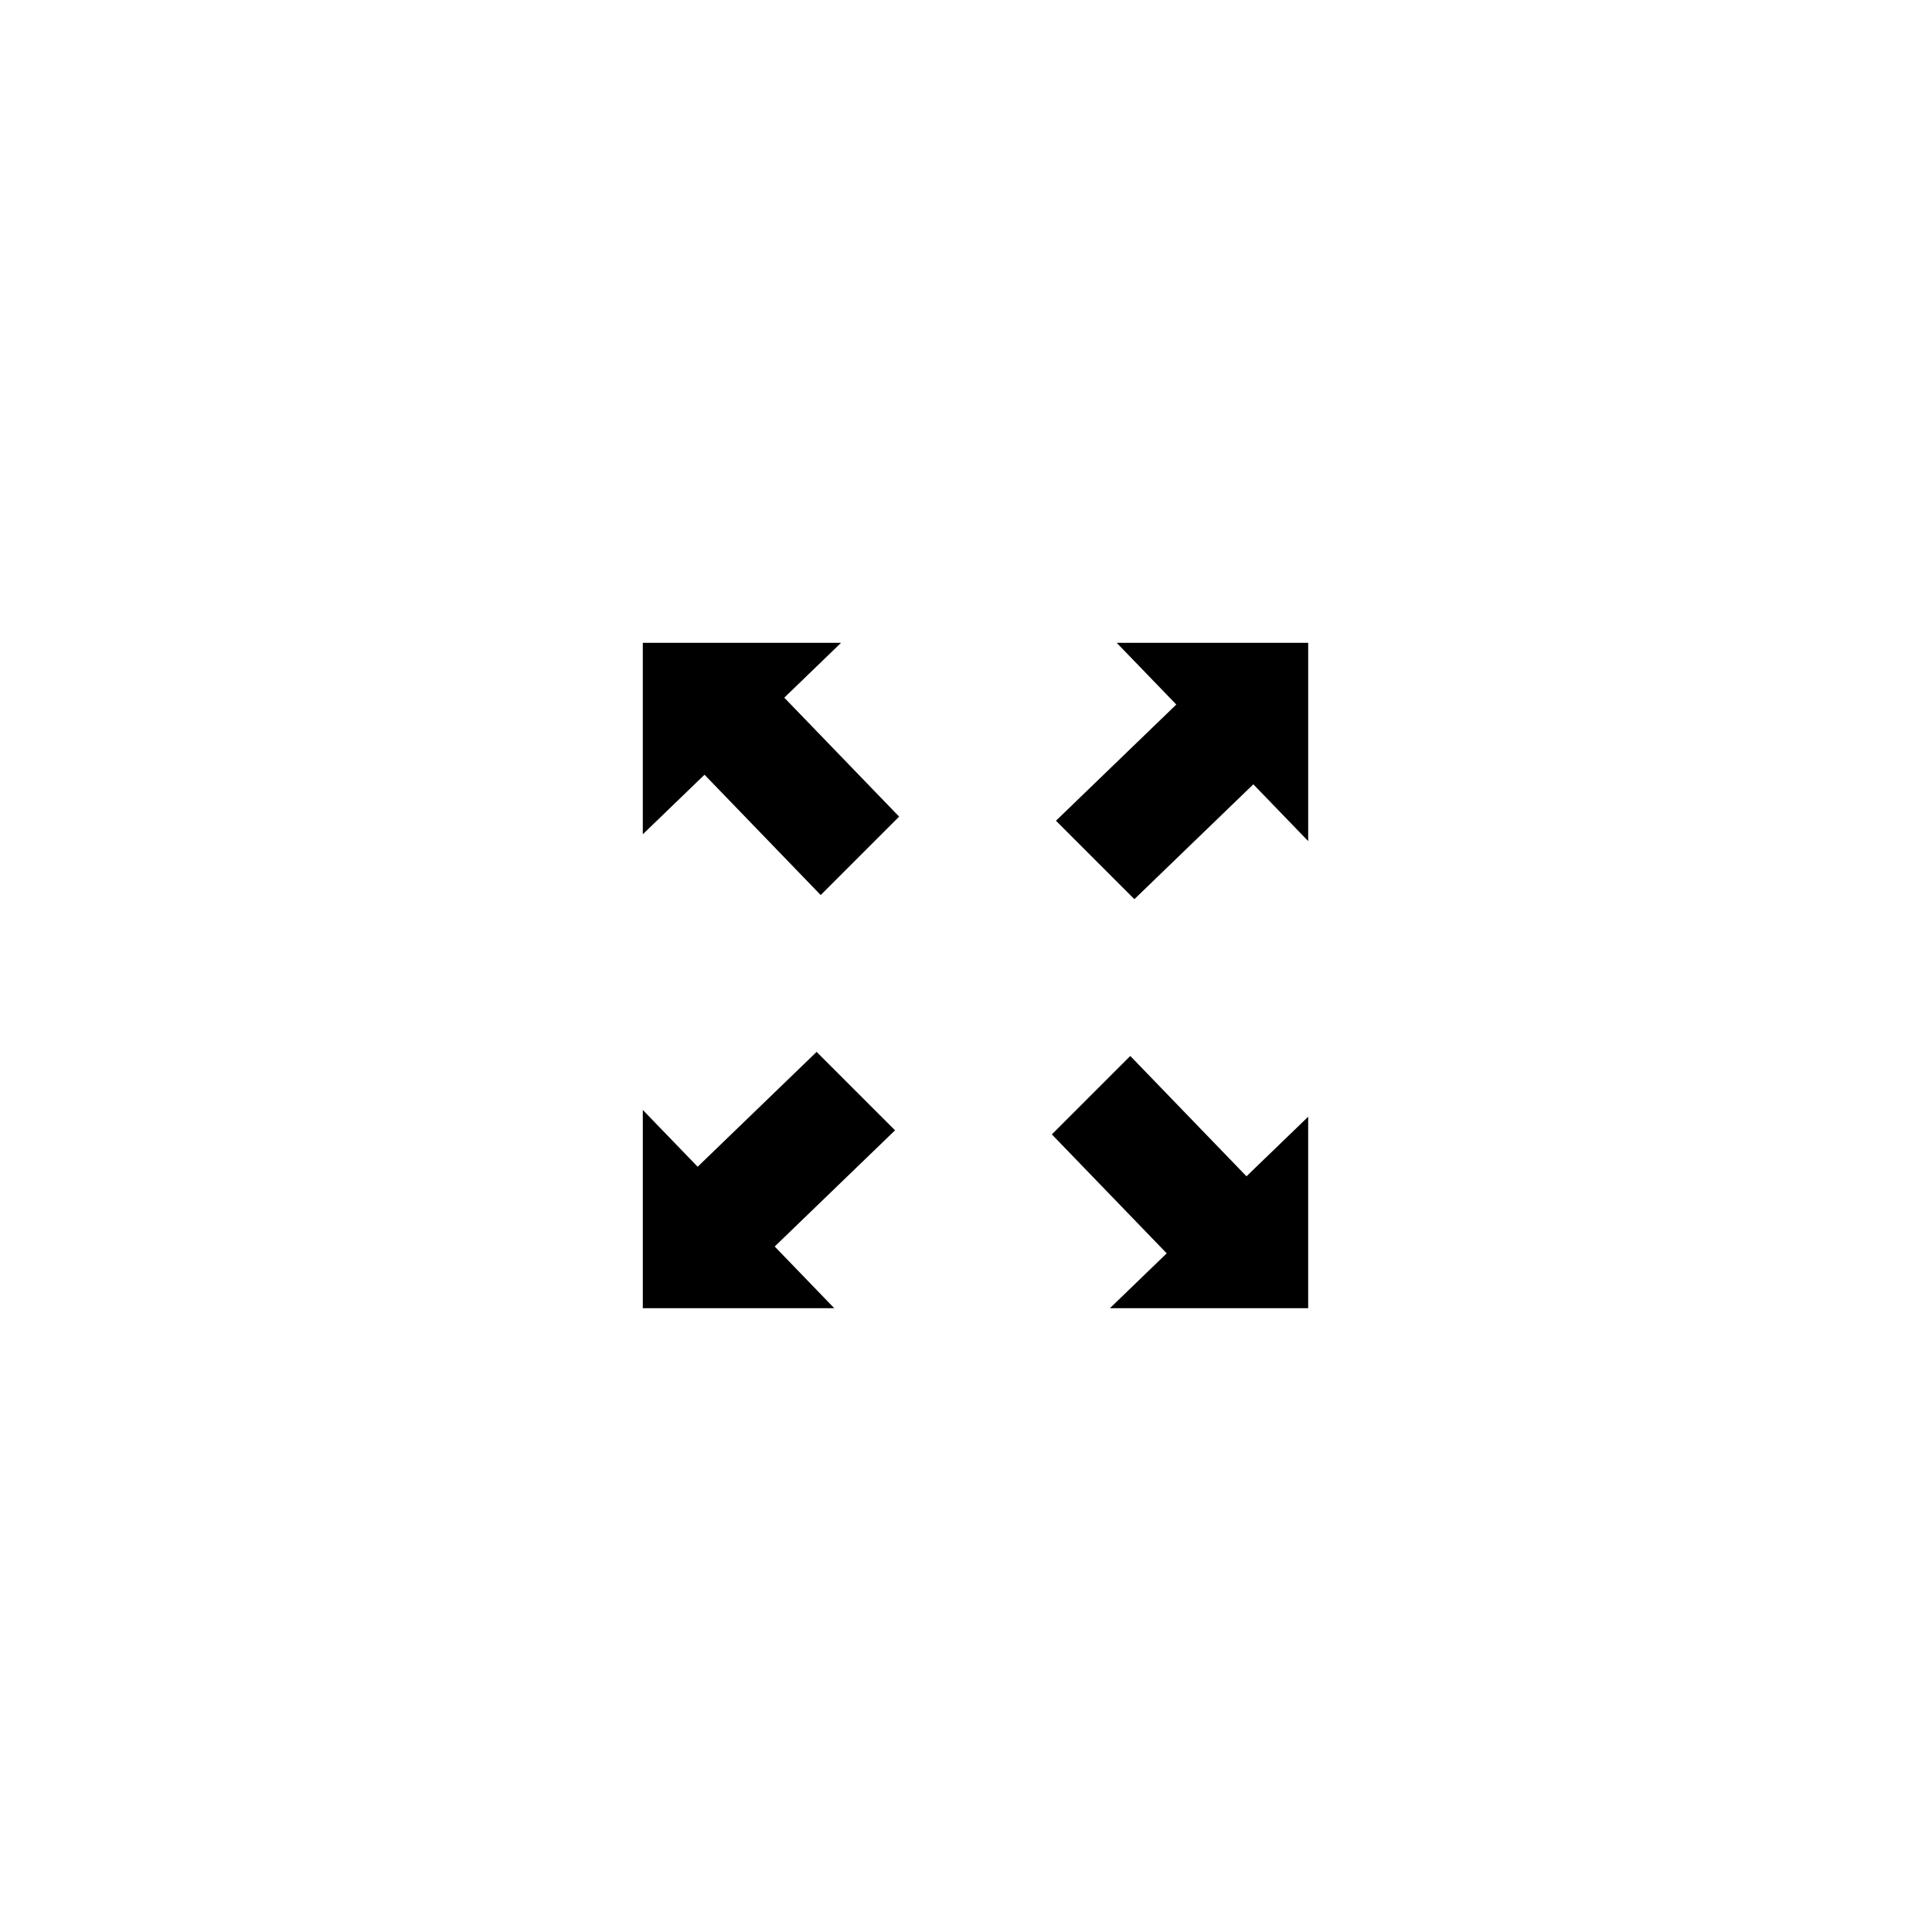 <?xml version="1.0" encoding="UTF-8"?>
<!-- Uploaded to: ICON Repo, www.svgrepo.com, Generator: ICON Repo Mixer Tools -->
<svg fill="#000000" width="800px" height="800px" version="1.1" viewBox="144 144 512 512" xmlns="http://www.w3.org/2000/svg">
 <path d="m351.84 328.89 30.438 31.523-20.785 20.785-30.793-31.891-16.352 15.789v-50.742h52.543zm101.35 147.26-30.438-31.523 20.785-20.785 30.793 31.891 16.352-15.789v50.742h-52.543zm22.957-124.3-31.523 30.438-20.785-20.785 31.891-30.793-15.789-16.352h50.742v52.543zm-147.26 101.35 31.523-30.438 20.785 20.785-31.891 30.793 15.789 16.352h-50.742v-52.543z" fill-rule="evenodd"/>
</svg>